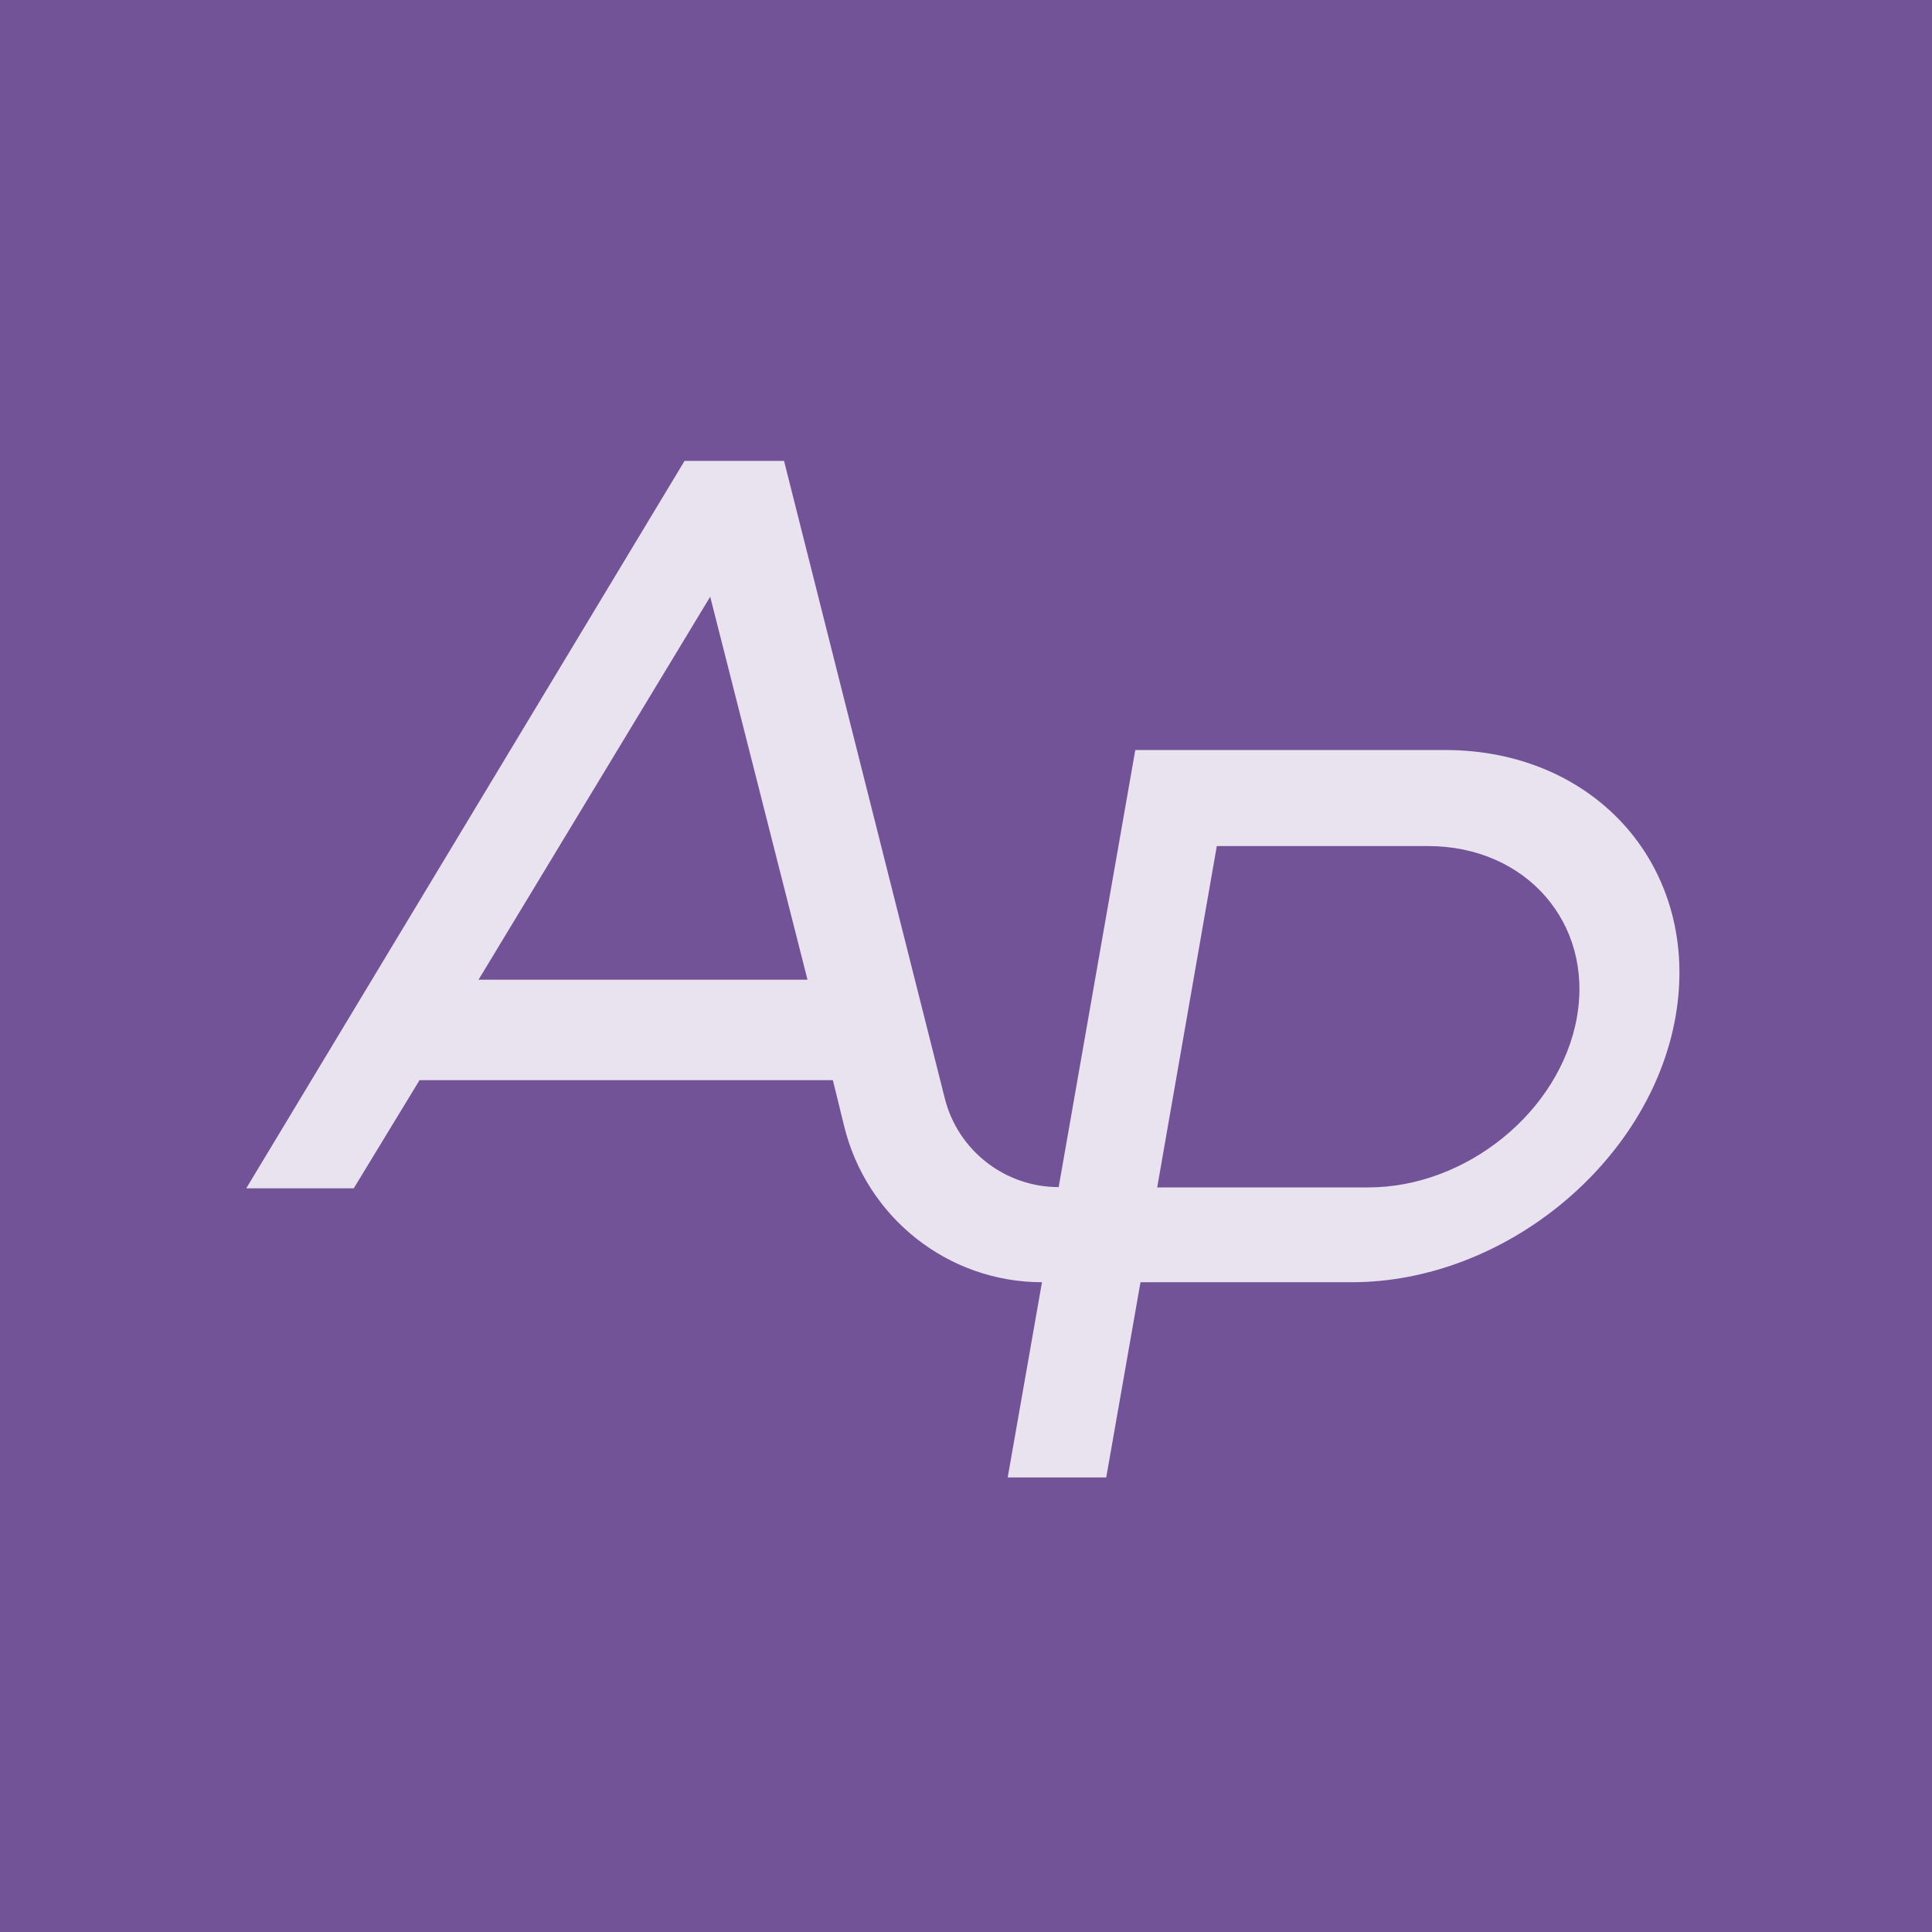 <?xml version="1.0" encoding="UTF-8"?> <svg xmlns="http://www.w3.org/2000/svg" width="306" height="306" viewBox="0 0 306 306" fill="none"><rect width="306" height="306" fill="#725398"></rect><g clip-path="url(#clip0_738_469)"><path d="M249.777 161.036C247.133 176.102 232.166 188.068 216.749 188.068H183.283L192.724 134.004H226.189C241.649 134.004 252.367 146.165 249.77 161.036H249.777ZM75.791 155.178L112.485 94.513L127.895 155.171H75.791V155.178ZM165.033 203.085L159.605 234.007H175.21L180.638 203.085H214.104C238.226 203.085 261.321 184.13 265.382 161.036C269.443 137.748 253.005 118.793 228.883 118.793H179.812L167.678 188.02C159.167 188.02 151.677 182.21 149.623 173.89L124.181 73H108.424L39 188.214H56.028L66.447 171.082H131.914L133.678 178.272C137.204 192.845 150.164 203.085 165.04 203.085H165.033Z" fill="#E8E3EF"></path></g><defs><clipPath id="clip0_738_469"><rect width="227" height="161" fill="white" transform="translate(39 73)"></rect></clipPath></defs></svg> 